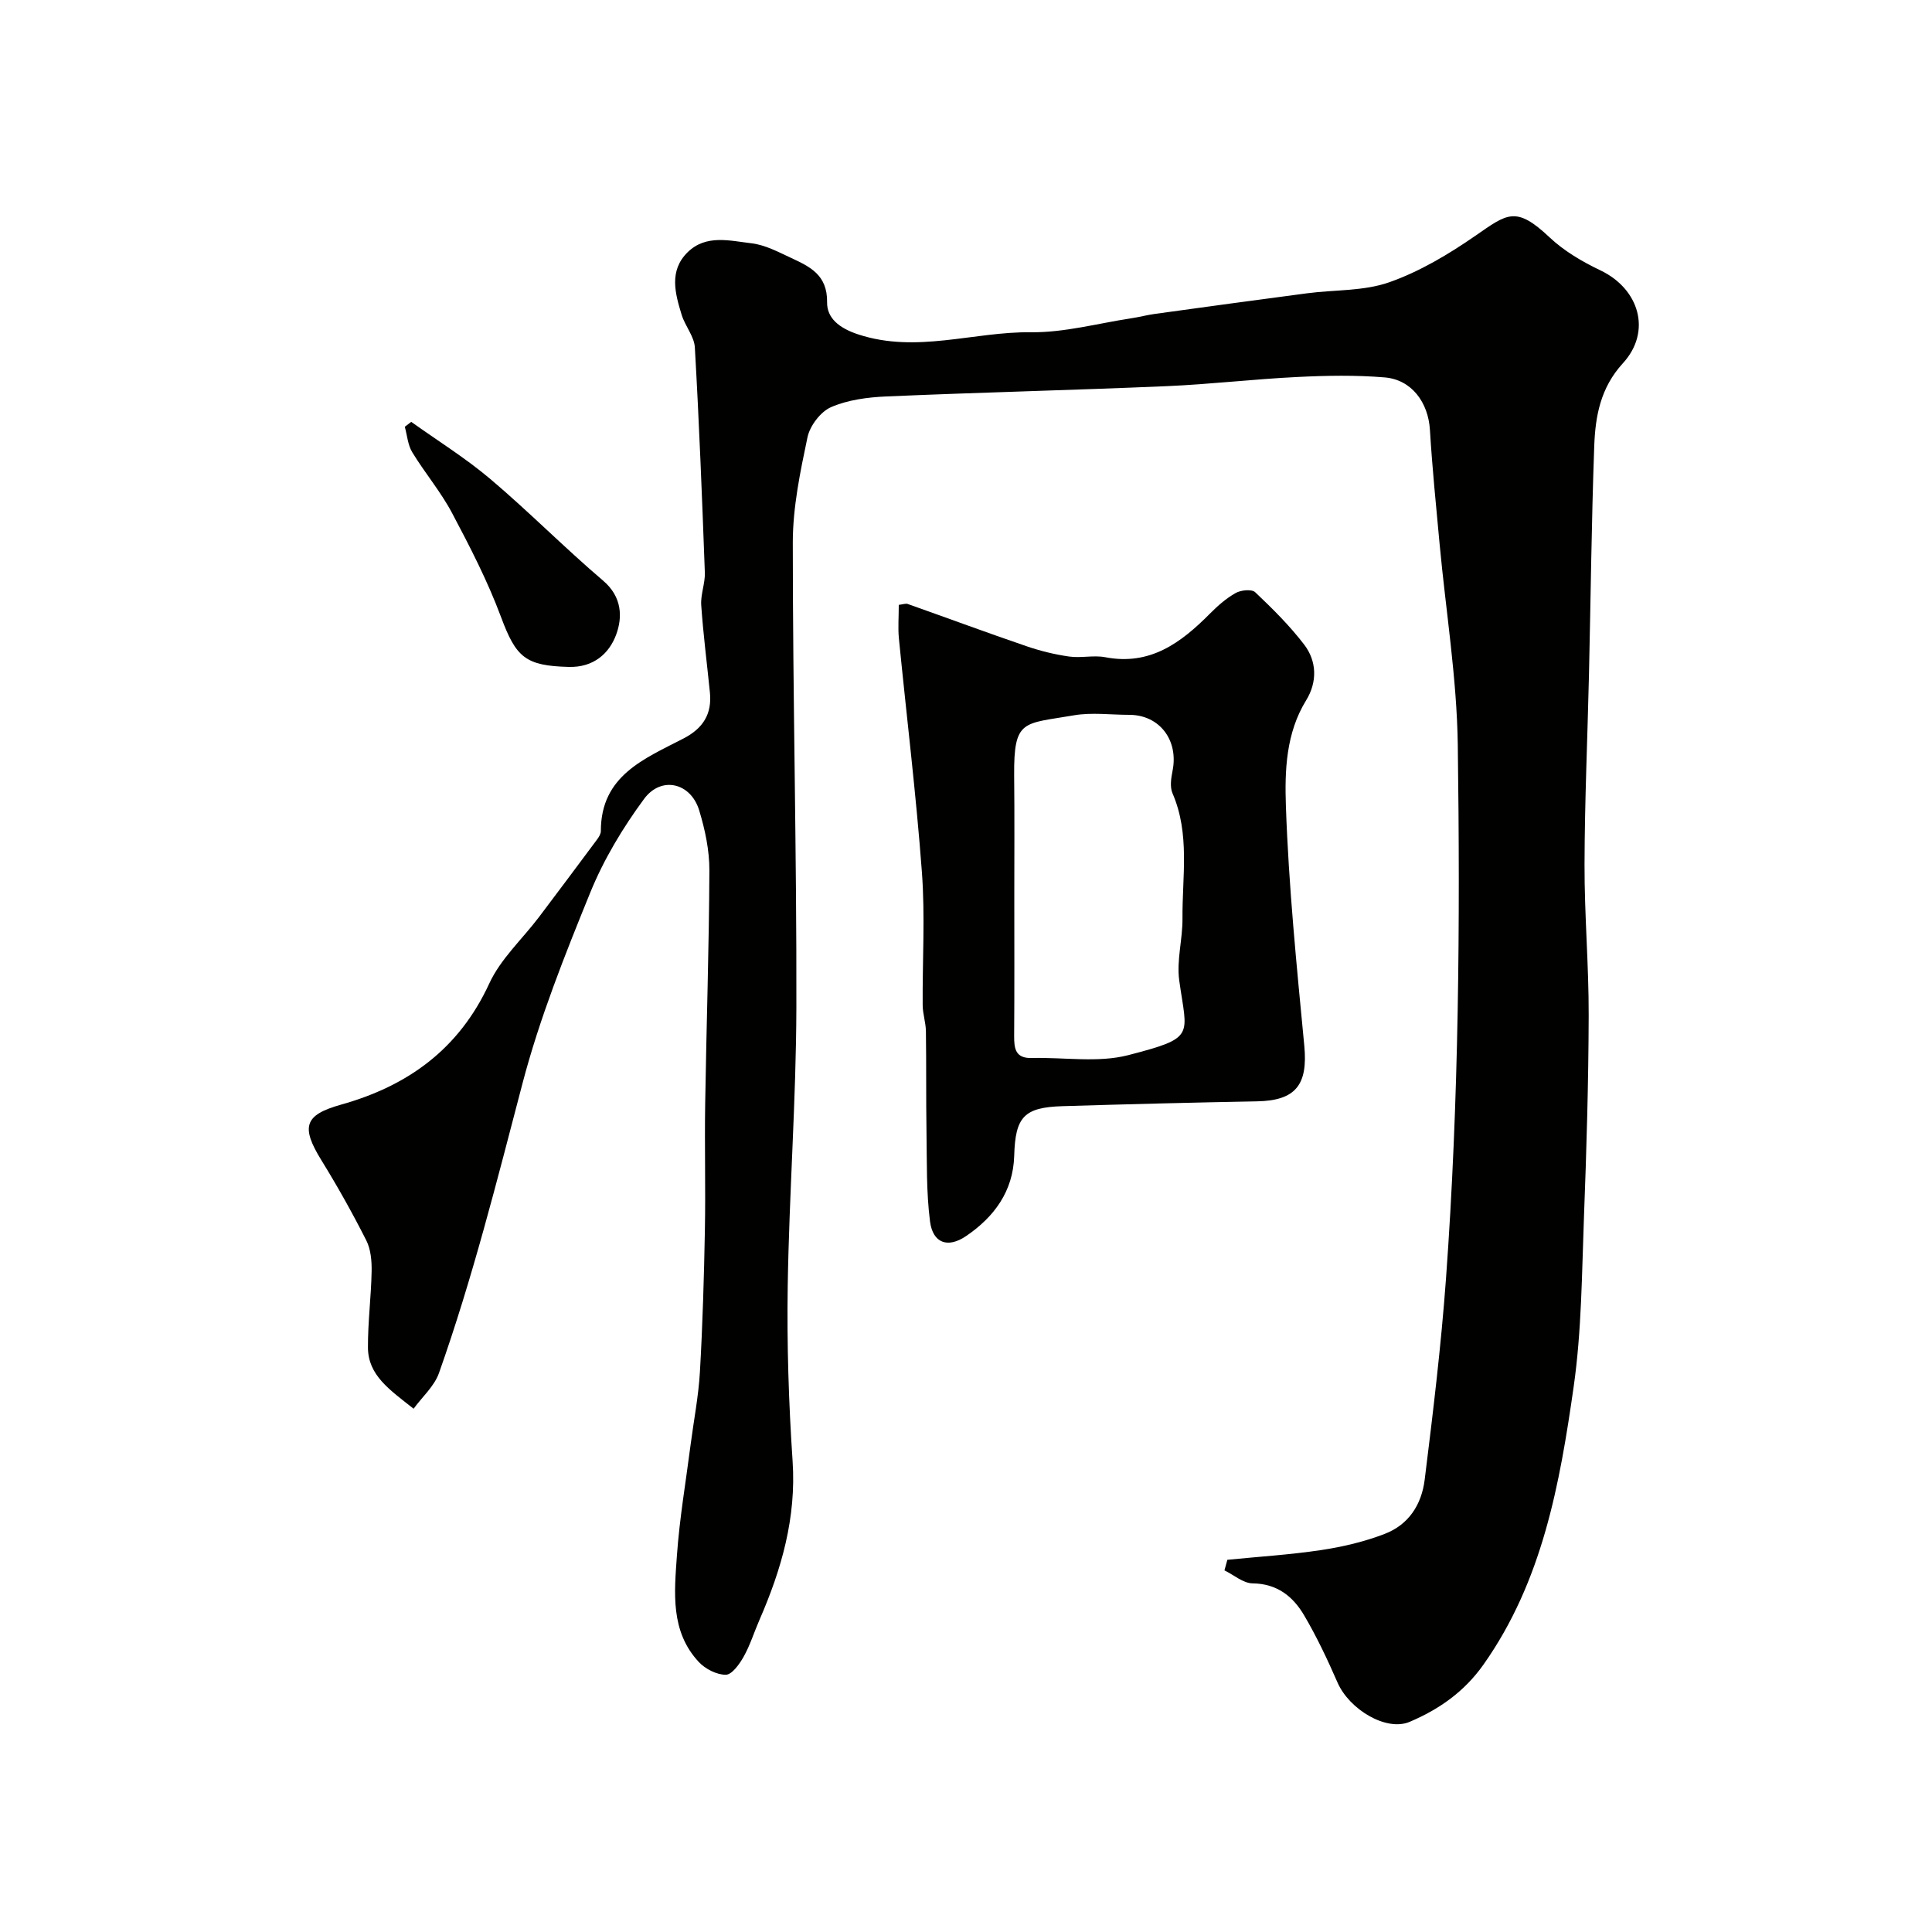 <svg enable-background="new 0 0 400 400" viewBox="0 0 400 400" xmlns="http://www.w3.org/2000/svg"><g fill="#010100"><path d="m254.11 322.94c6.49-.65 13.02-1.05 19.46-2.02 4.45-.67 8.94-1.73 13.13-3.35 4.91-1.89 7.62-5.99 8.27-11.25 1.72-13.85 3.39-27.65 4.41-41.63 2.68-36.8 2.94-73.59 2.44-110.4-.19-13.92-2.48-27.8-3.77-41.71-.73-7.85-1.52-15.71-2-23.58-.34-5.65-3.76-10.39-9.35-10.86-5.99-.5-12.06-.39-18.07-.09-9.04.44-18.05 1.51-27.09 1.9-19.34.83-38.7 1.29-58.04 2.13-3.87.17-7.96.7-11.45 2.22-2.17.95-4.37 3.86-4.87 6.24-1.51 7.17-3.04 14.52-3.04 21.79-.01 32.1.82 64.2.74 96.29-.05 19.2-1.49 38.4-1.79 57.61-.19 12.09.2 24.22 1.01 36.29.78 11.7-2.29 22.38-6.86 32.86-1.11 2.54-1.93 5.23-3.28 7.63-.86 1.53-2.42 3.72-3.69 3.73-1.89.01-4.25-1.2-5.6-2.65-5.91-6.34-5.06-14.38-4.52-22.06.54-7.66 1.85-15.27 2.83-22.9.65-5.03 1.64-10.04 1.93-15.09.56-9.78.85-19.59 1.03-29.39.16-8.7-.08-17.4.06-26.1.25-16.1.8-32.2.87-48.3.02-4.17-.89-8.46-2.11-12.47-1.74-5.73-7.85-7.2-11.42-2.36-4.4 5.97-8.35 12.53-11.14 19.39-5.26 12.92-10.48 26-14.01 39.45-5.29 20.17-10.35 40.38-17.31 60.03-.97 2.72-3.45 4.91-5.25 7.37-5-3.95-9.41-6.92-9.45-12.64-.03-5.26.66-10.51.76-15.78.04-2.15-.16-4.57-1.11-6.44-2.86-5.65-5.96-11.19-9.28-16.57-4.3-6.96-3.53-9.4 4.04-11.52 13.88-3.89 24.46-11.52 30.71-25.09 2.33-5.07 6.8-9.15 10.26-13.71 4.04-5.34 8.04-10.71 12.04-16.08.38-.52.81-1.18.8-1.78 0-11.5 9.05-14.97 17.12-19.16 4.03-2.09 5.91-5.05 5.46-9.52-.61-6.03-1.38-12.04-1.8-18.08-.15-2.22.83-4.51.75-6.76-.57-15.54-1.18-31.08-2.07-46.6-.13-2.29-2.02-4.43-2.73-6.75-1.36-4.44-2.66-9.12 1.23-12.95 3.81-3.75 8.76-2.38 13.23-1.86 2.82.33 5.56 1.8 8.2 3.03 3.89 1.81 7.53 3.51 7.45 9.17-.05 3.26 2.46 5.36 6.46 6.67 12.11 3.97 23.84-.59 35.74-.45 6.93.08 13.89-1.85 20.83-2.9 1.6-.24 3.17-.67 4.77-.89 10.53-1.45 21.05-2.9 31.59-4.28 5.69-.75 11.72-.42 17-2.28 6.31-2.22 12.3-5.8 17.85-9.64 6.61-4.58 8.37-6.23 15.34.34 3 2.83 6.77 5.04 10.52 6.83 8.06 3.84 10.69 12.66 4.66 19.24-4.66 5.09-5.71 10.99-5.93 17.17-.57 15.76-.73 31.53-1.09 47.29-.3 13.1-.89 26.2-.92 39.3-.03 10.43.89 20.87.86 31.3-.04 13.93-.45 27.87-.98 41.8-.44 11.7-.48 23.49-2.13 35.04-2.88 20.15-6.46 40.23-18.66 57.51-3.98 5.64-9.23 9.3-15.3 11.87-4.83 2.05-12.49-2.57-14.92-8.12-2.08-4.76-4.31-9.5-6.94-13.96-2.29-3.88-5.57-6.53-10.64-6.59-1.96-.02-3.9-1.75-5.84-2.69.21-.72.4-1.45.6-2.19z"/><path d="m186.08 125.23c.88-.1 1.43-.33 1.86-.18 8.22 2.91 16.4 5.94 24.64 8.76 2.84.97 5.81 1.7 8.78 2.12 2.45.35 5.06-.32 7.47.14 9.29 1.79 15.68-2.99 21.67-9.02 1.6-1.62 3.38-3.18 5.34-4.28 1.09-.61 3.32-.83 4.03-.16 3.59 3.4 7.14 6.92 10.14 10.84 2.67 3.49 2.72 7.79.42 11.53-4.2 6.82-4.45 14.58-4.2 21.89.57 16.57 2.23 33.12 3.81 49.64.77 8.07-1.77 11.36-9.77 11.51-13.42.25-26.84.59-40.26 1-8.02.24-9.8 2.22-10.03 10.27-.21 7.37-4.17 12.69-9.97 16.63-3.8 2.58-6.88 1.45-7.46-3.04-.78-6.1-.63-12.33-.73-18.5-.11-6.97-.02-13.94-.12-20.9-.03-1.78-.65-3.56-.67-5.34-.07-9.19.52-18.43-.16-27.57-1.2-16.18-3.18-32.3-4.77-48.46-.2-2.13-.02-4.3-.02-6.88zm23.92 60.3c0 9.66.04 19.32-.03 28.98-.02 2.64.29 4.63 3.65 4.54 6.67-.18 13.68 1.03 19.96-.59 14.09-3.65 12.17-3.89 10.57-15.45-.58-4.17.71-8.55.67-12.84-.07-8.68 1.59-17.5-2.07-25.94-.56-1.3-.29-3.13.01-4.62 1.29-6.35-2.69-11.6-8.95-11.61-3.83 0-7.76-.54-11.48.1-10.47 1.82-12.45.72-12.36 12.44.09 8.33.03 16.66.03 24.99z"/><path d="m85.14 87.34c5.5 3.93 11.28 7.52 16.42 11.87 7.98 6.76 15.36 14.24 23.32 21.02 3.92 3.34 4.04 7.56 2.67 11.22-1.44 3.85-4.66 6.77-9.8 6.63-8.96-.24-10.9-1.94-14.03-10.36-2.76-7.41-6.42-14.52-10.14-21.53-2.33-4.4-5.63-8.28-8.23-12.56-.92-1.51-1.05-3.5-1.54-5.27.45-.34.89-.68 1.33-1.02z"/></g></svg>